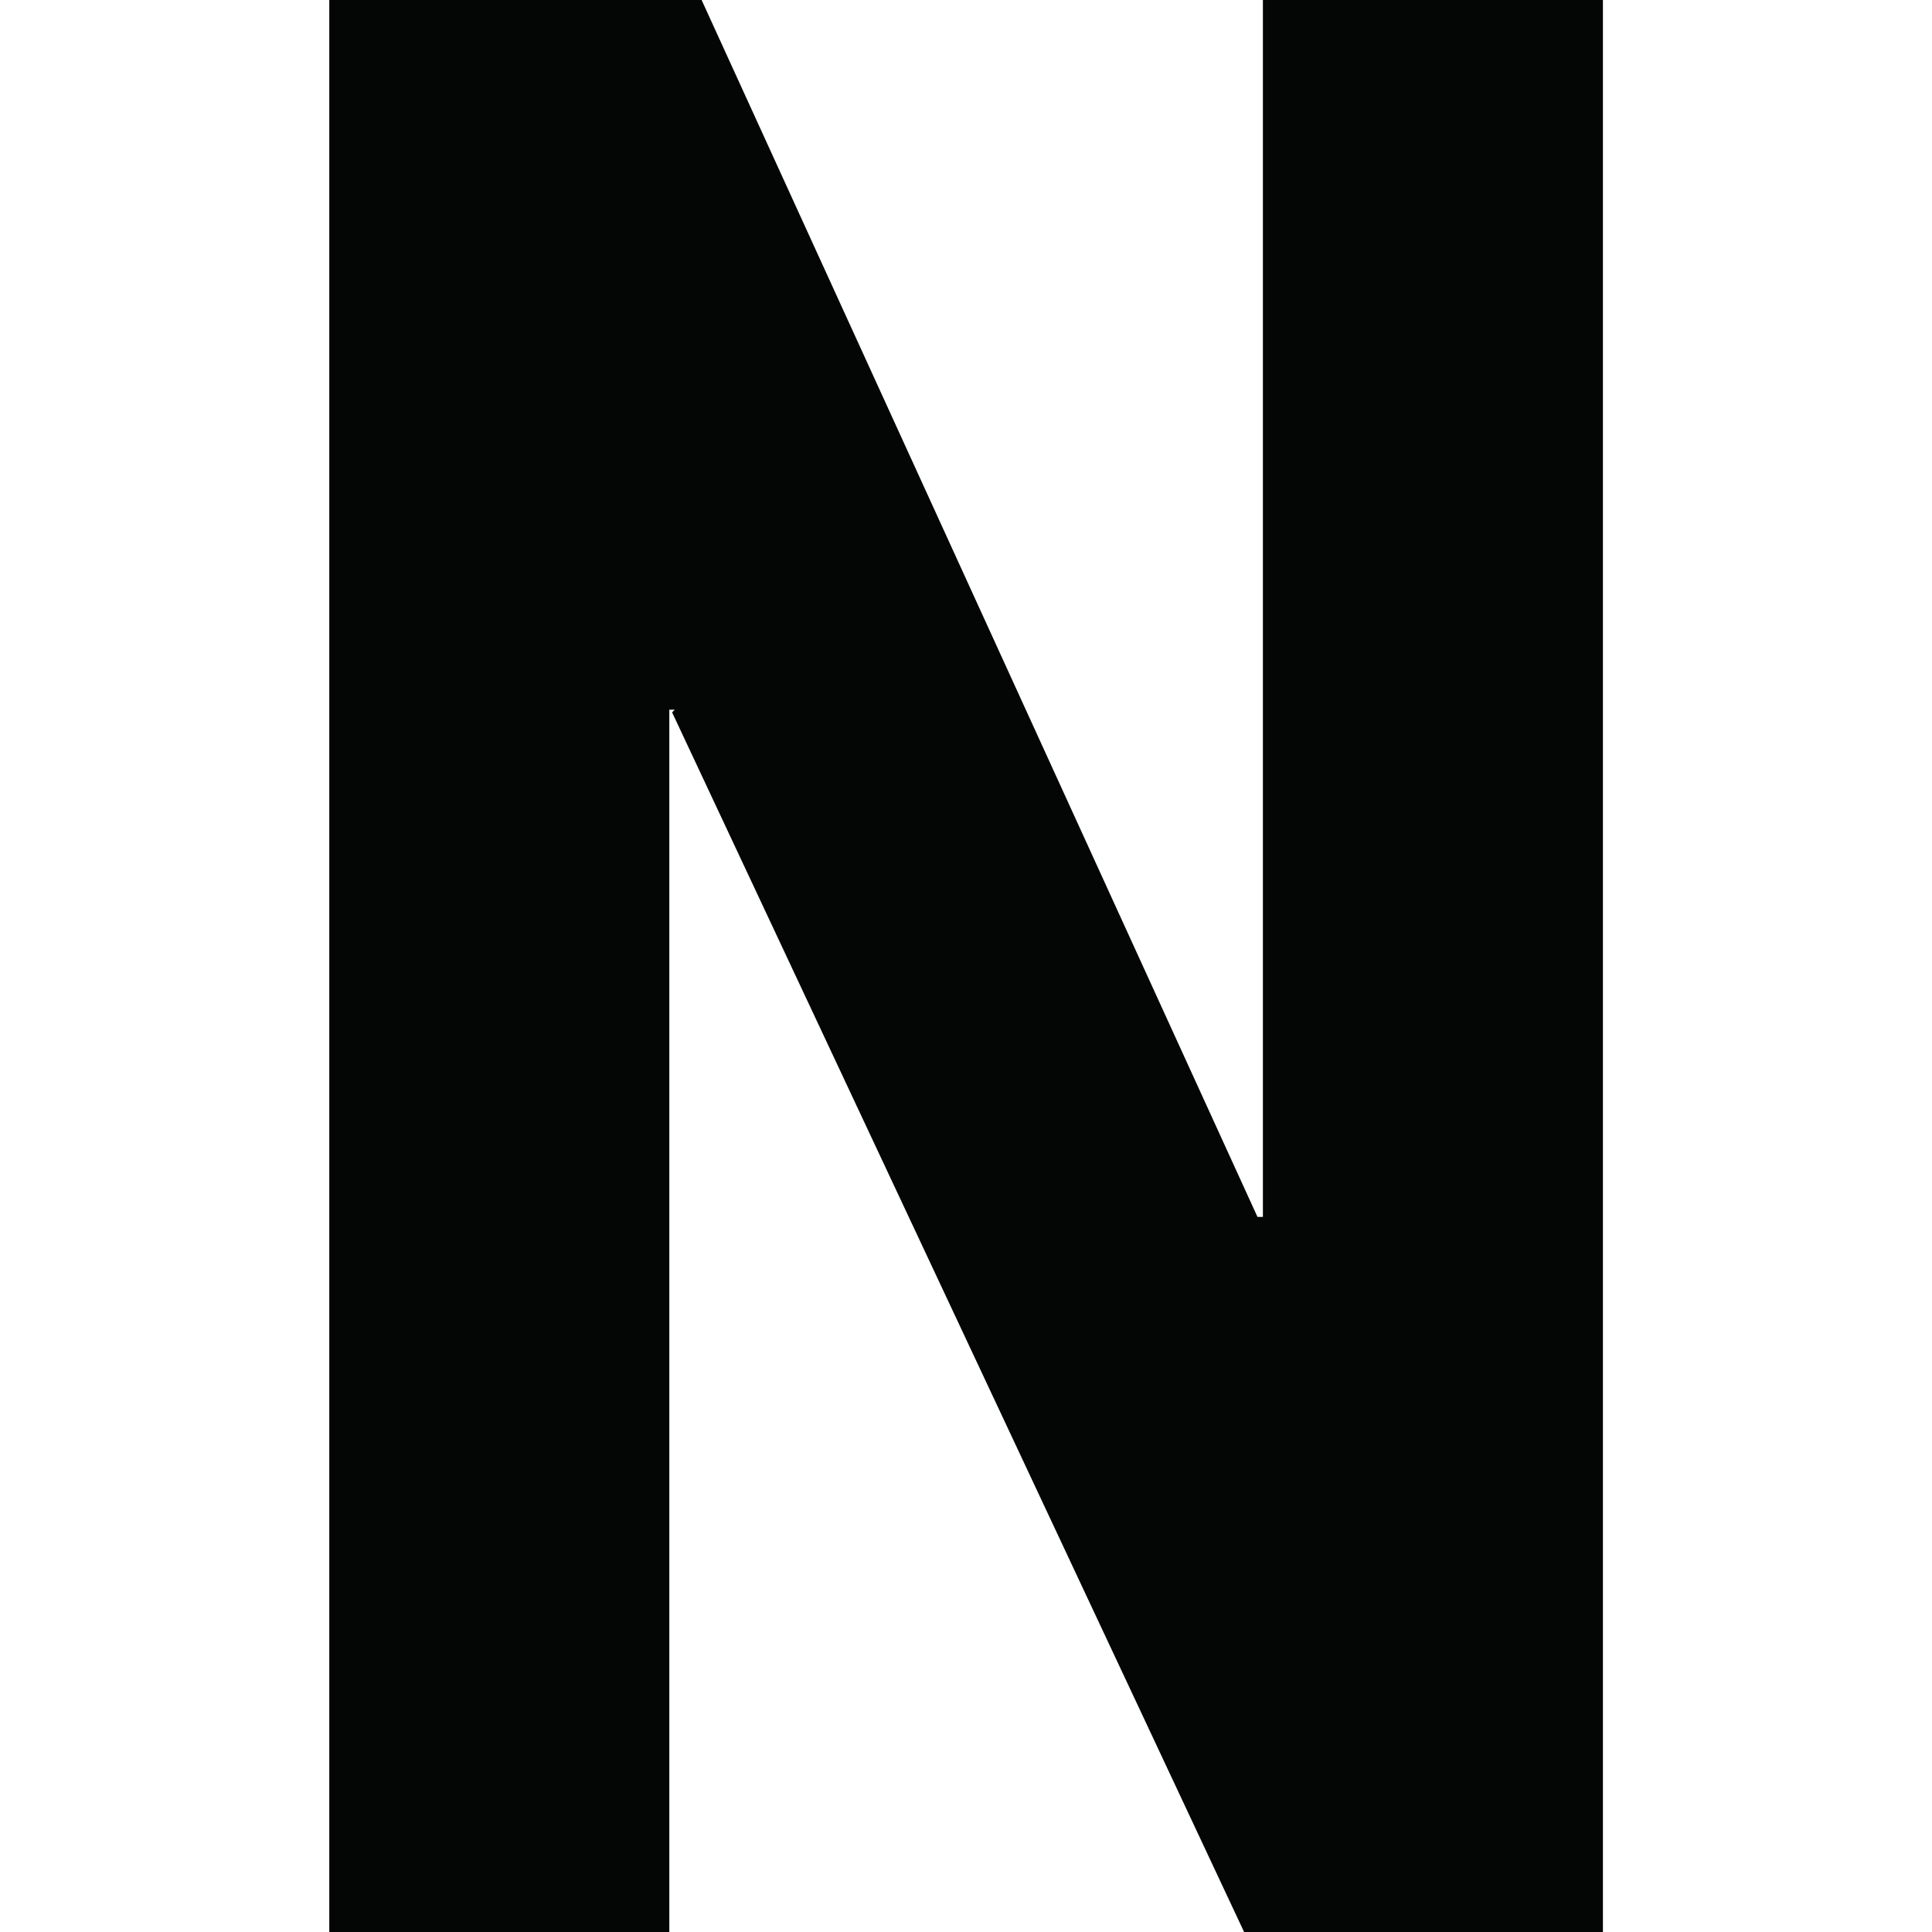 <?xml version="1.0" encoding="UTF-8" standalone="no"?>
<!-- Created with Inkscape (http://www.inkscape.org/) -->

<svg
   width="68.742"
   height="68.742"
   viewBox="0 0 18.188 18.188"
   version="1.1"
   id="svg1"
   inkscape:version="1.3 (0e150ed6c4, 2023-07-21)"
   sodipodi:docname="favicon.svg"
   inkscape:export-filename="apple-touch-icon.png"
   inkscape:export-xdpi="251.37471"
   inkscape:export-ydpi="251.37471"
   xmlns:inkscape="http://www.inkscape.org/namespaces/inkscape"
   xmlns:sodipodi="http://sodipodi.sourceforge.net/DTD/sodipodi-0.dtd"
   xmlns="http://www.w3.org/2000/svg"
   xmlns:svg="http://www.w3.org/2000/svg">
  <sodipodi:namedview
     id="namedview1"
     pagecolor="#ffffff"
     bordercolor="#666666"
     borderopacity="1.0"
     inkscape:showpageshadow="2"
     inkscape:pageopacity="0.0"
     inkscape:pagecheckerboard="0"
     inkscape:deskcolor="#d1d1d1"
     inkscape:document-units="mm"
     inkscape:zoom="1.0378437"
     inkscape:cx="36.614376"
     inkscape:cy="73.71052"
     inkscape:window-width="2560"
     inkscape:window-height="1371"
     inkscape:window-x="0"
     inkscape:window-y="0"
     inkscape:window-maximized="1"
     inkscape:current-layer="layer1" />
  <defs
     id="defs1" />
  <g
     inkscape:label="Layer 1"
     inkscape:groupmode="layer"
     id="layer1"
     transform="translate(-95.25,-129.117)">
    <path
       d="m 101.855,129.117 5.233,11.456 h 0.051 v -11.456 h 3.201 v 18.188 h -3.378 l -5.385,-11.482 0.025,-0.025 h -0.051 v 11.507 h -3.201 v -18.188 h 3.506"
       style="fill:#040606;fill-opacity:1;fill-rule:nonzero;stroke:none;stroke-width:0.035"
       id="path32"
       inkscape:connector-curvature="0" />
  </g>
</svg>
